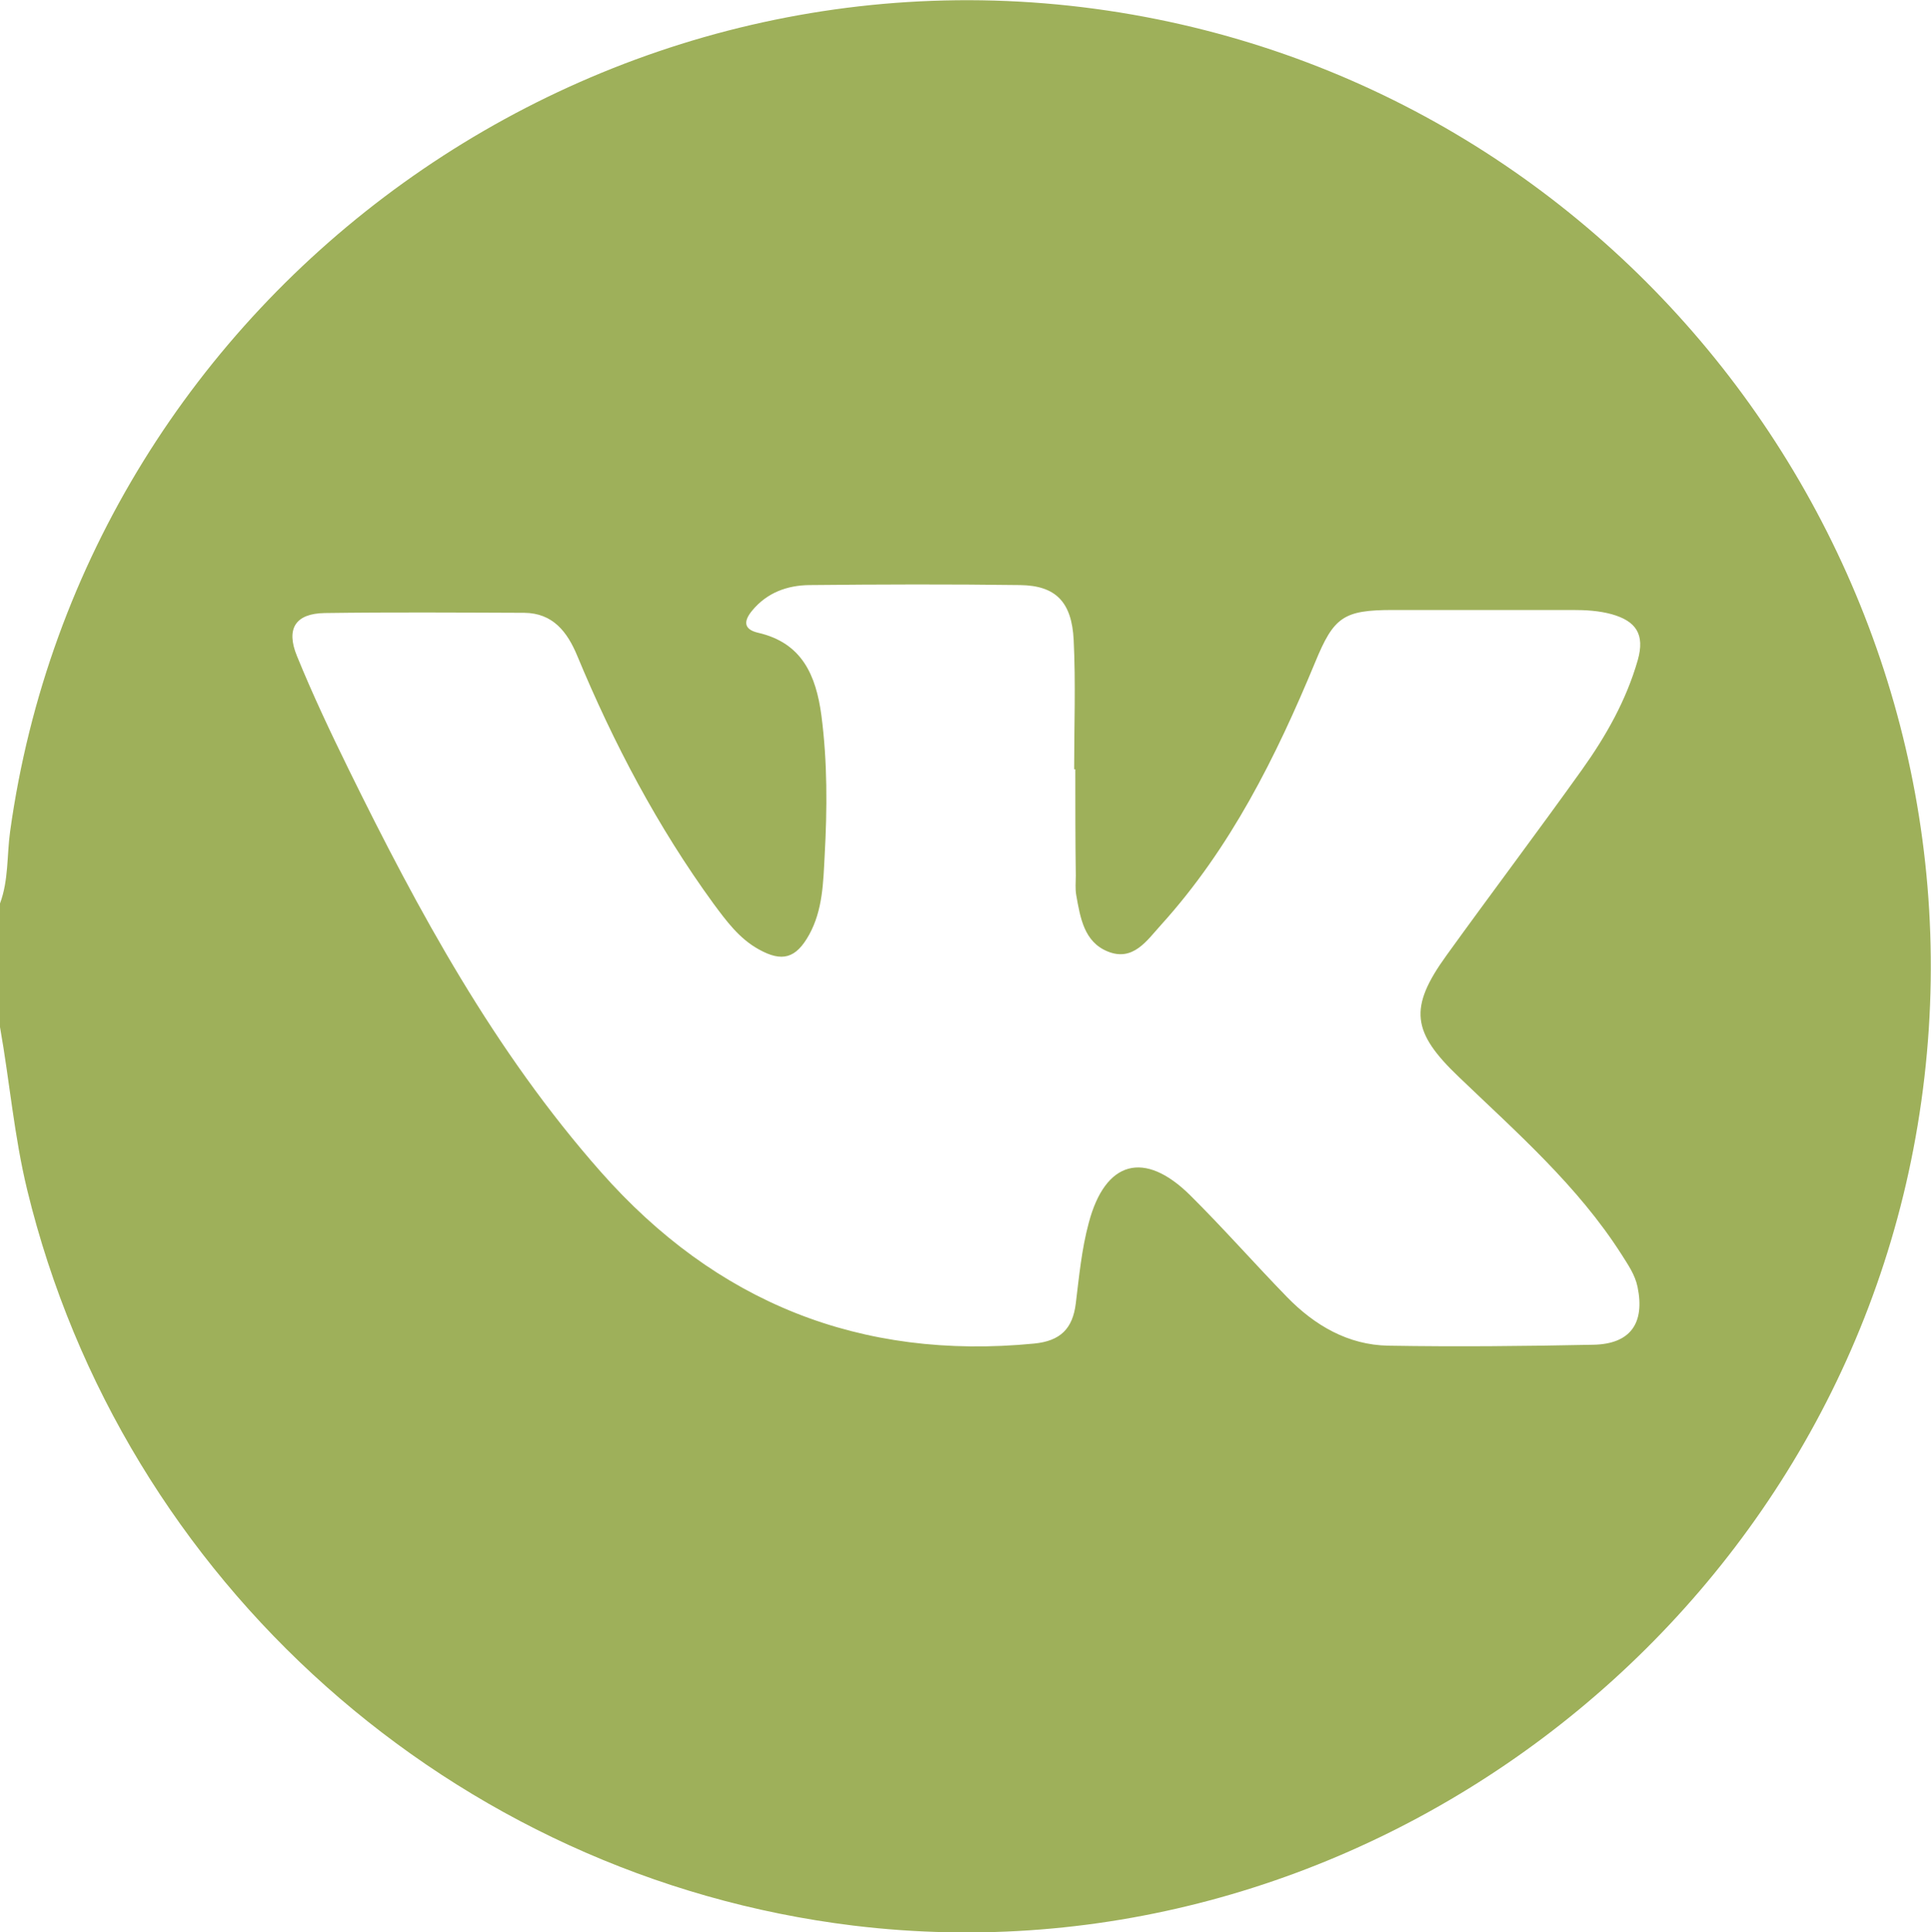 <?xml version="1.0" encoding="UTF-8"?> <svg xmlns="http://www.w3.org/2000/svg" xmlns:xlink="http://www.w3.org/1999/xlink" version="1.1" id="Слой_1" x="0px" y="0px" viewBox="0 0 82.19 82.23" style="enable-background:new 0 0 82.19 82.23;" xml:space="preserve"> <style type="text/css"> .st0{fill:#9EB05A;} </style> <g> <path class="st0" d="M0,43.71c0-1.75,0-3.51,0-5.26c0.37-0.99,0.29-2.04,0.43-3.06c3.2-23.08,25.36-39,48.31-34.67 c21.88,4.13,36.55,25.17,32.88,47.18c-3.57,21.45-23.8,36.66-45.3,34.05C19.3,79.87,5.21,67.31,1.16,50.65 C0.6,48.35,0.41,46.01,0,43.71z M45.77,32.74c-0.02,0-0.03,0-0.05,0c0-1.83,0.07-3.67-0.02-5.5c-0.08-1.63-0.77-2.32-2.28-2.34 c-2.99-0.04-5.98-0.03-8.97,0c-0.94,0.01-1.8,0.32-2.43,1.08c-0.36,0.43-0.4,0.8,0.25,0.95c1.87,0.43,2.46,1.81,2.69,3.51 c0.26,1.99,0.25,3.98,0.14,5.97c-0.06,1.14-0.08,2.32-0.66,3.37c-0.56,1.01-1.15,1.18-2.15,0.62c-0.83-0.46-1.37-1.2-1.92-1.94 c-2.38-3.27-4.25-6.82-5.8-10.55c-0.42-1.01-1.03-1.82-2.26-1.83c-2.83-0.01-5.66-0.03-8.49,0.01c-1.24,0.02-1.66,0.66-1.18,1.83 c0.66,1.62,1.41,3.21,2.18,4.78c2.99,6.09,6.22,12.04,10.75,17.17c4.9,5.55,11.04,8.03,18.45,7.31c1.11-0.11,1.64-0.63,1.77-1.71 c0.14-1.14,0.25-2.31,0.55-3.42c0.7-2.66,2.37-3.11,4.32-1.18c1.41,1.4,2.73,2.9,4.12,4.33c1.18,1.21,2.6,2.04,4.31,2.07 c2.91,0.05,5.82,0.02,8.73-0.04c1.57-0.03,2.2-0.91,1.88-2.46c-0.11-0.53-0.41-0.95-0.68-1.38c-1.87-2.93-4.46-5.19-6.93-7.56 c-1.99-1.9-2.14-2.93-0.53-5.16c1.91-2.65,3.88-5.26,5.78-7.92c1.02-1.43,1.88-2.95,2.37-4.66c0.31-1.1-0.08-1.66-1.11-1.95 c-0.55-0.15-1.1-0.18-1.66-0.18c-2.55,0-5.1,0-7.66,0c-2.1,0-2.51,0.3-3.3,2.22c-1.67,4.03-3.6,7.91-6.56,11.18 c-0.6,0.66-1.19,1.58-2.28,1.13c-1-0.41-1.16-1.44-1.33-2.39c-0.05-0.27-0.02-0.56-0.02-0.84C45.77,35.78,45.77,34.26,45.77,32.74z "></path> </g> </svg> 